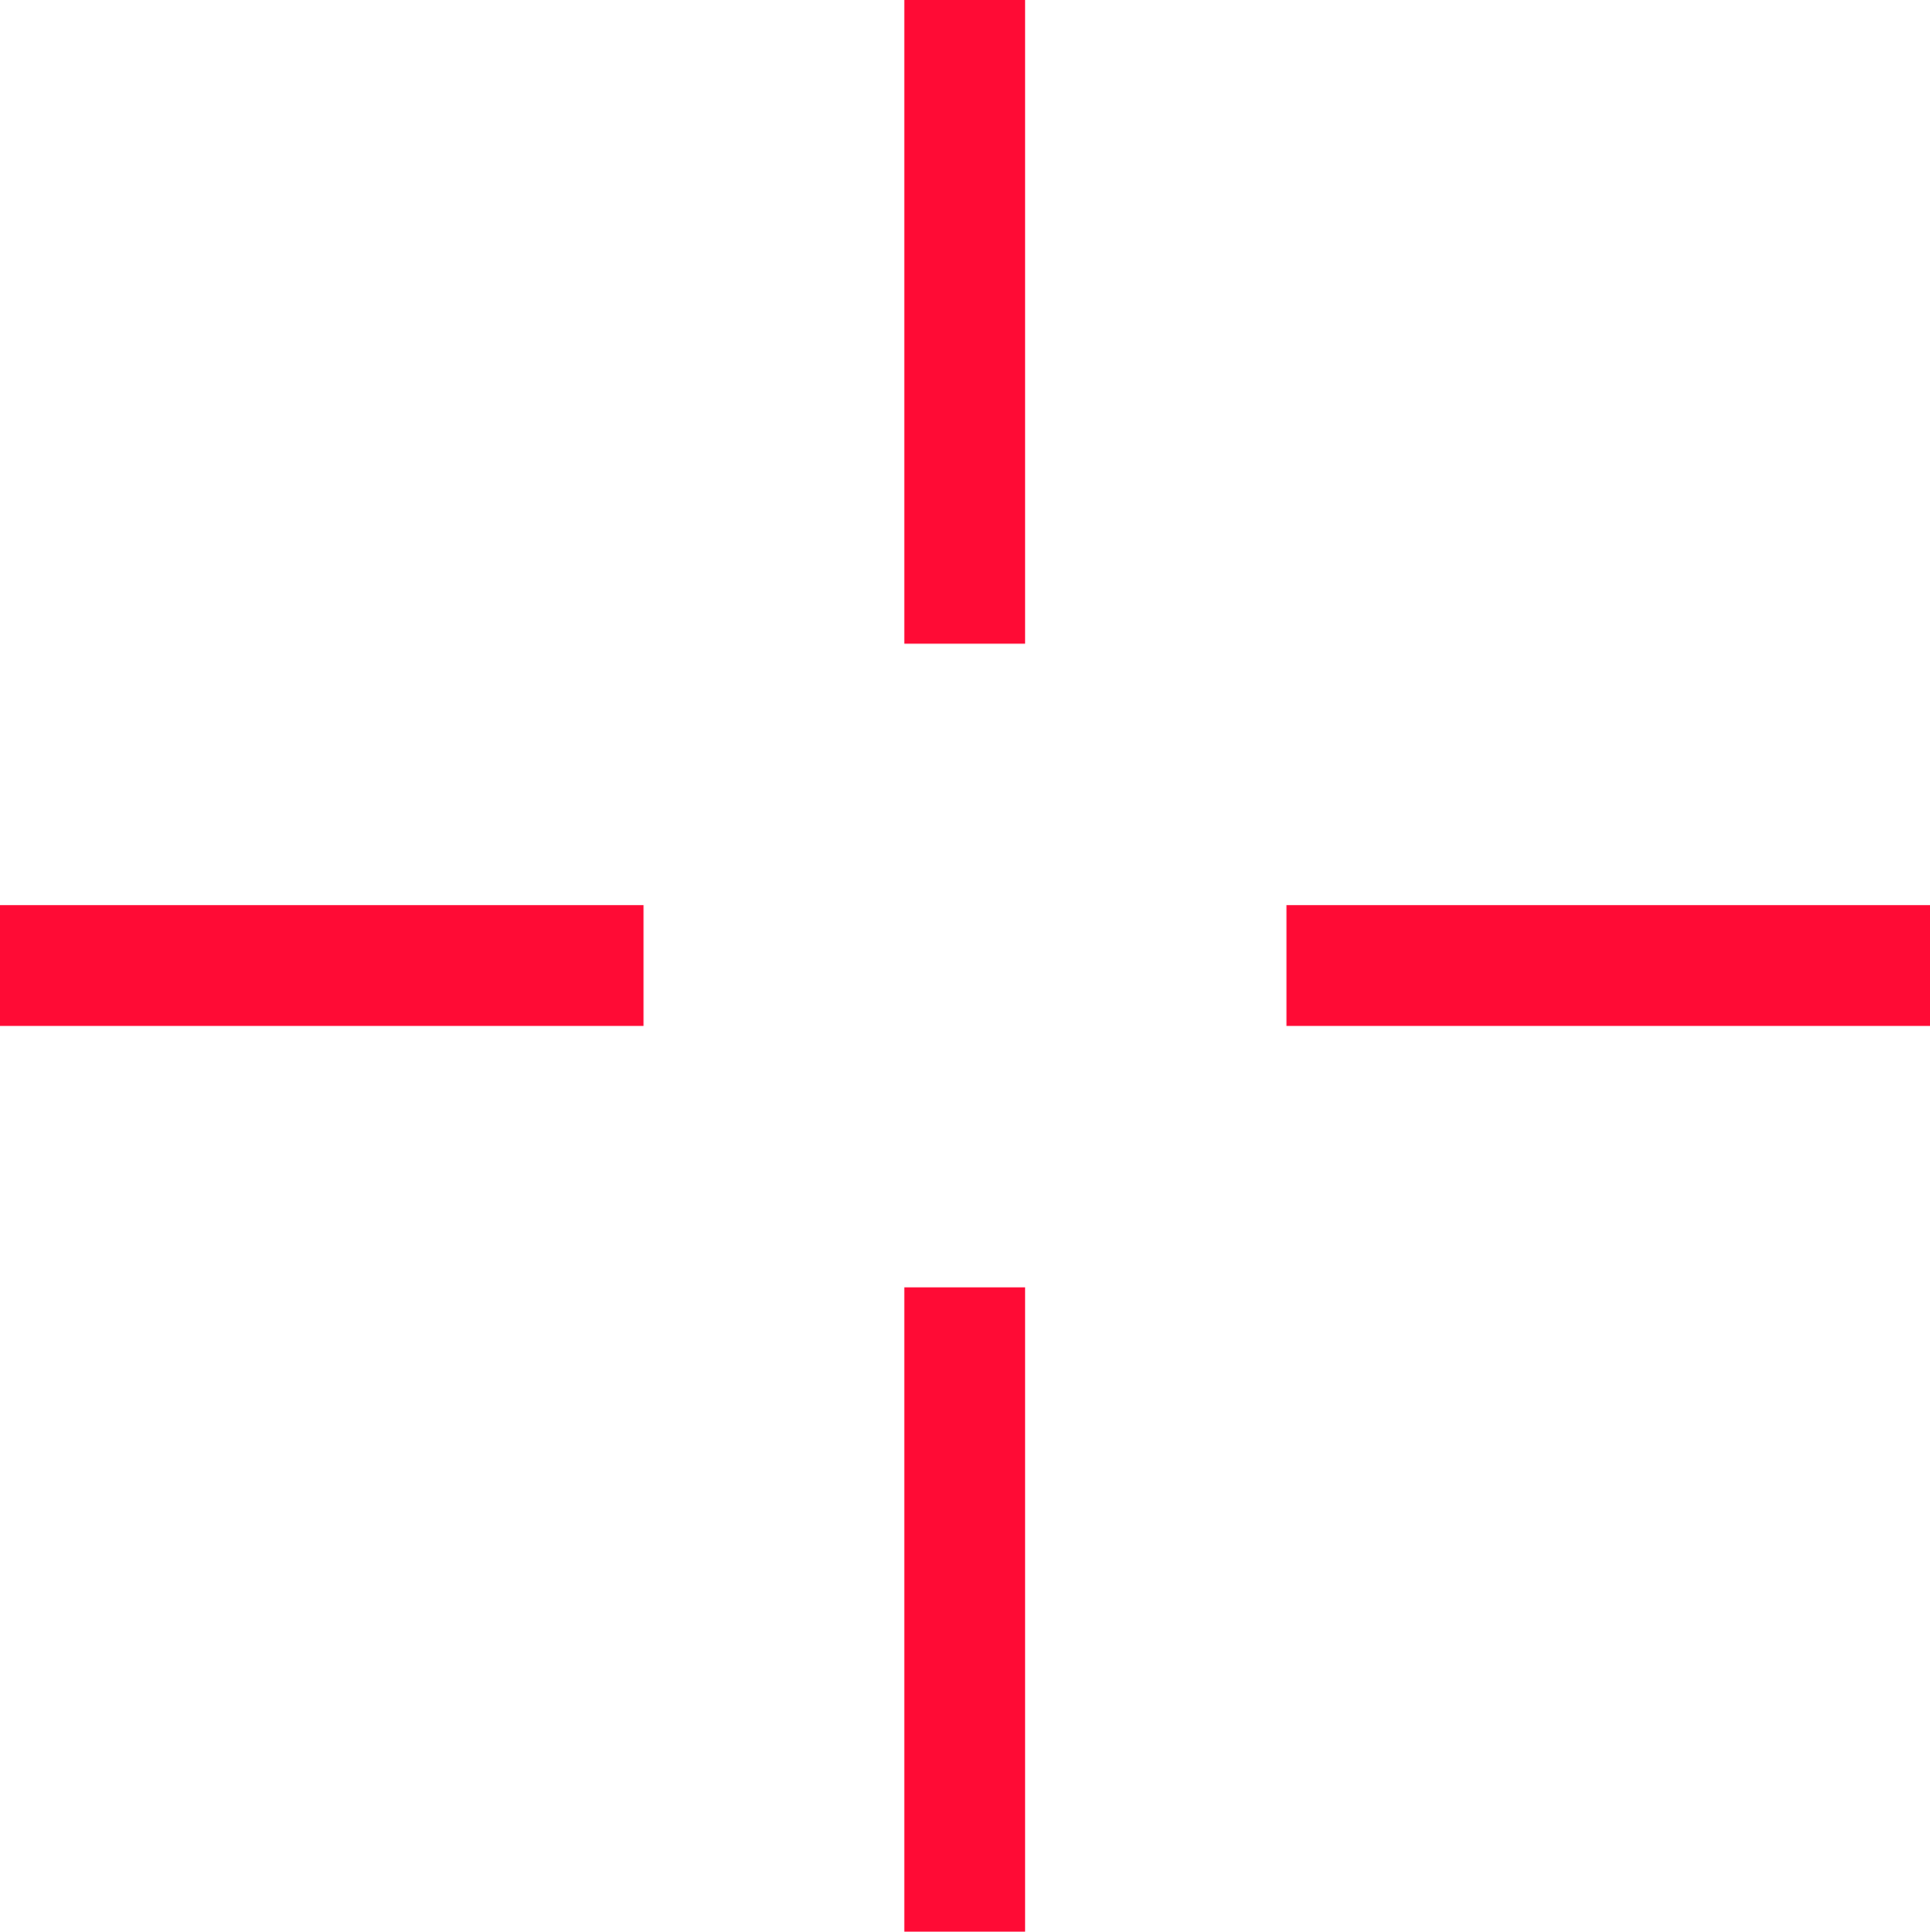 <svg xmlns="http://www.w3.org/2000/svg" width="31.97" height="32" viewBox="0 0 31.97 32">
  <defs>
    <style>
      .cls-1 {
        fill: none;
        stroke: #ff0b35;
        stroke-width: 2px;
        fill-rule: evenodd;
      }
    </style>
  </defs>
  <path id="キラリ3" class="cls-1" d="M2587.01,8034.96v10.67m0,10.66v10.67m16-16h-10.67m-10.65,0h-10.67" transform="translate(-2571.03 -8034.97)"/>
</svg>
